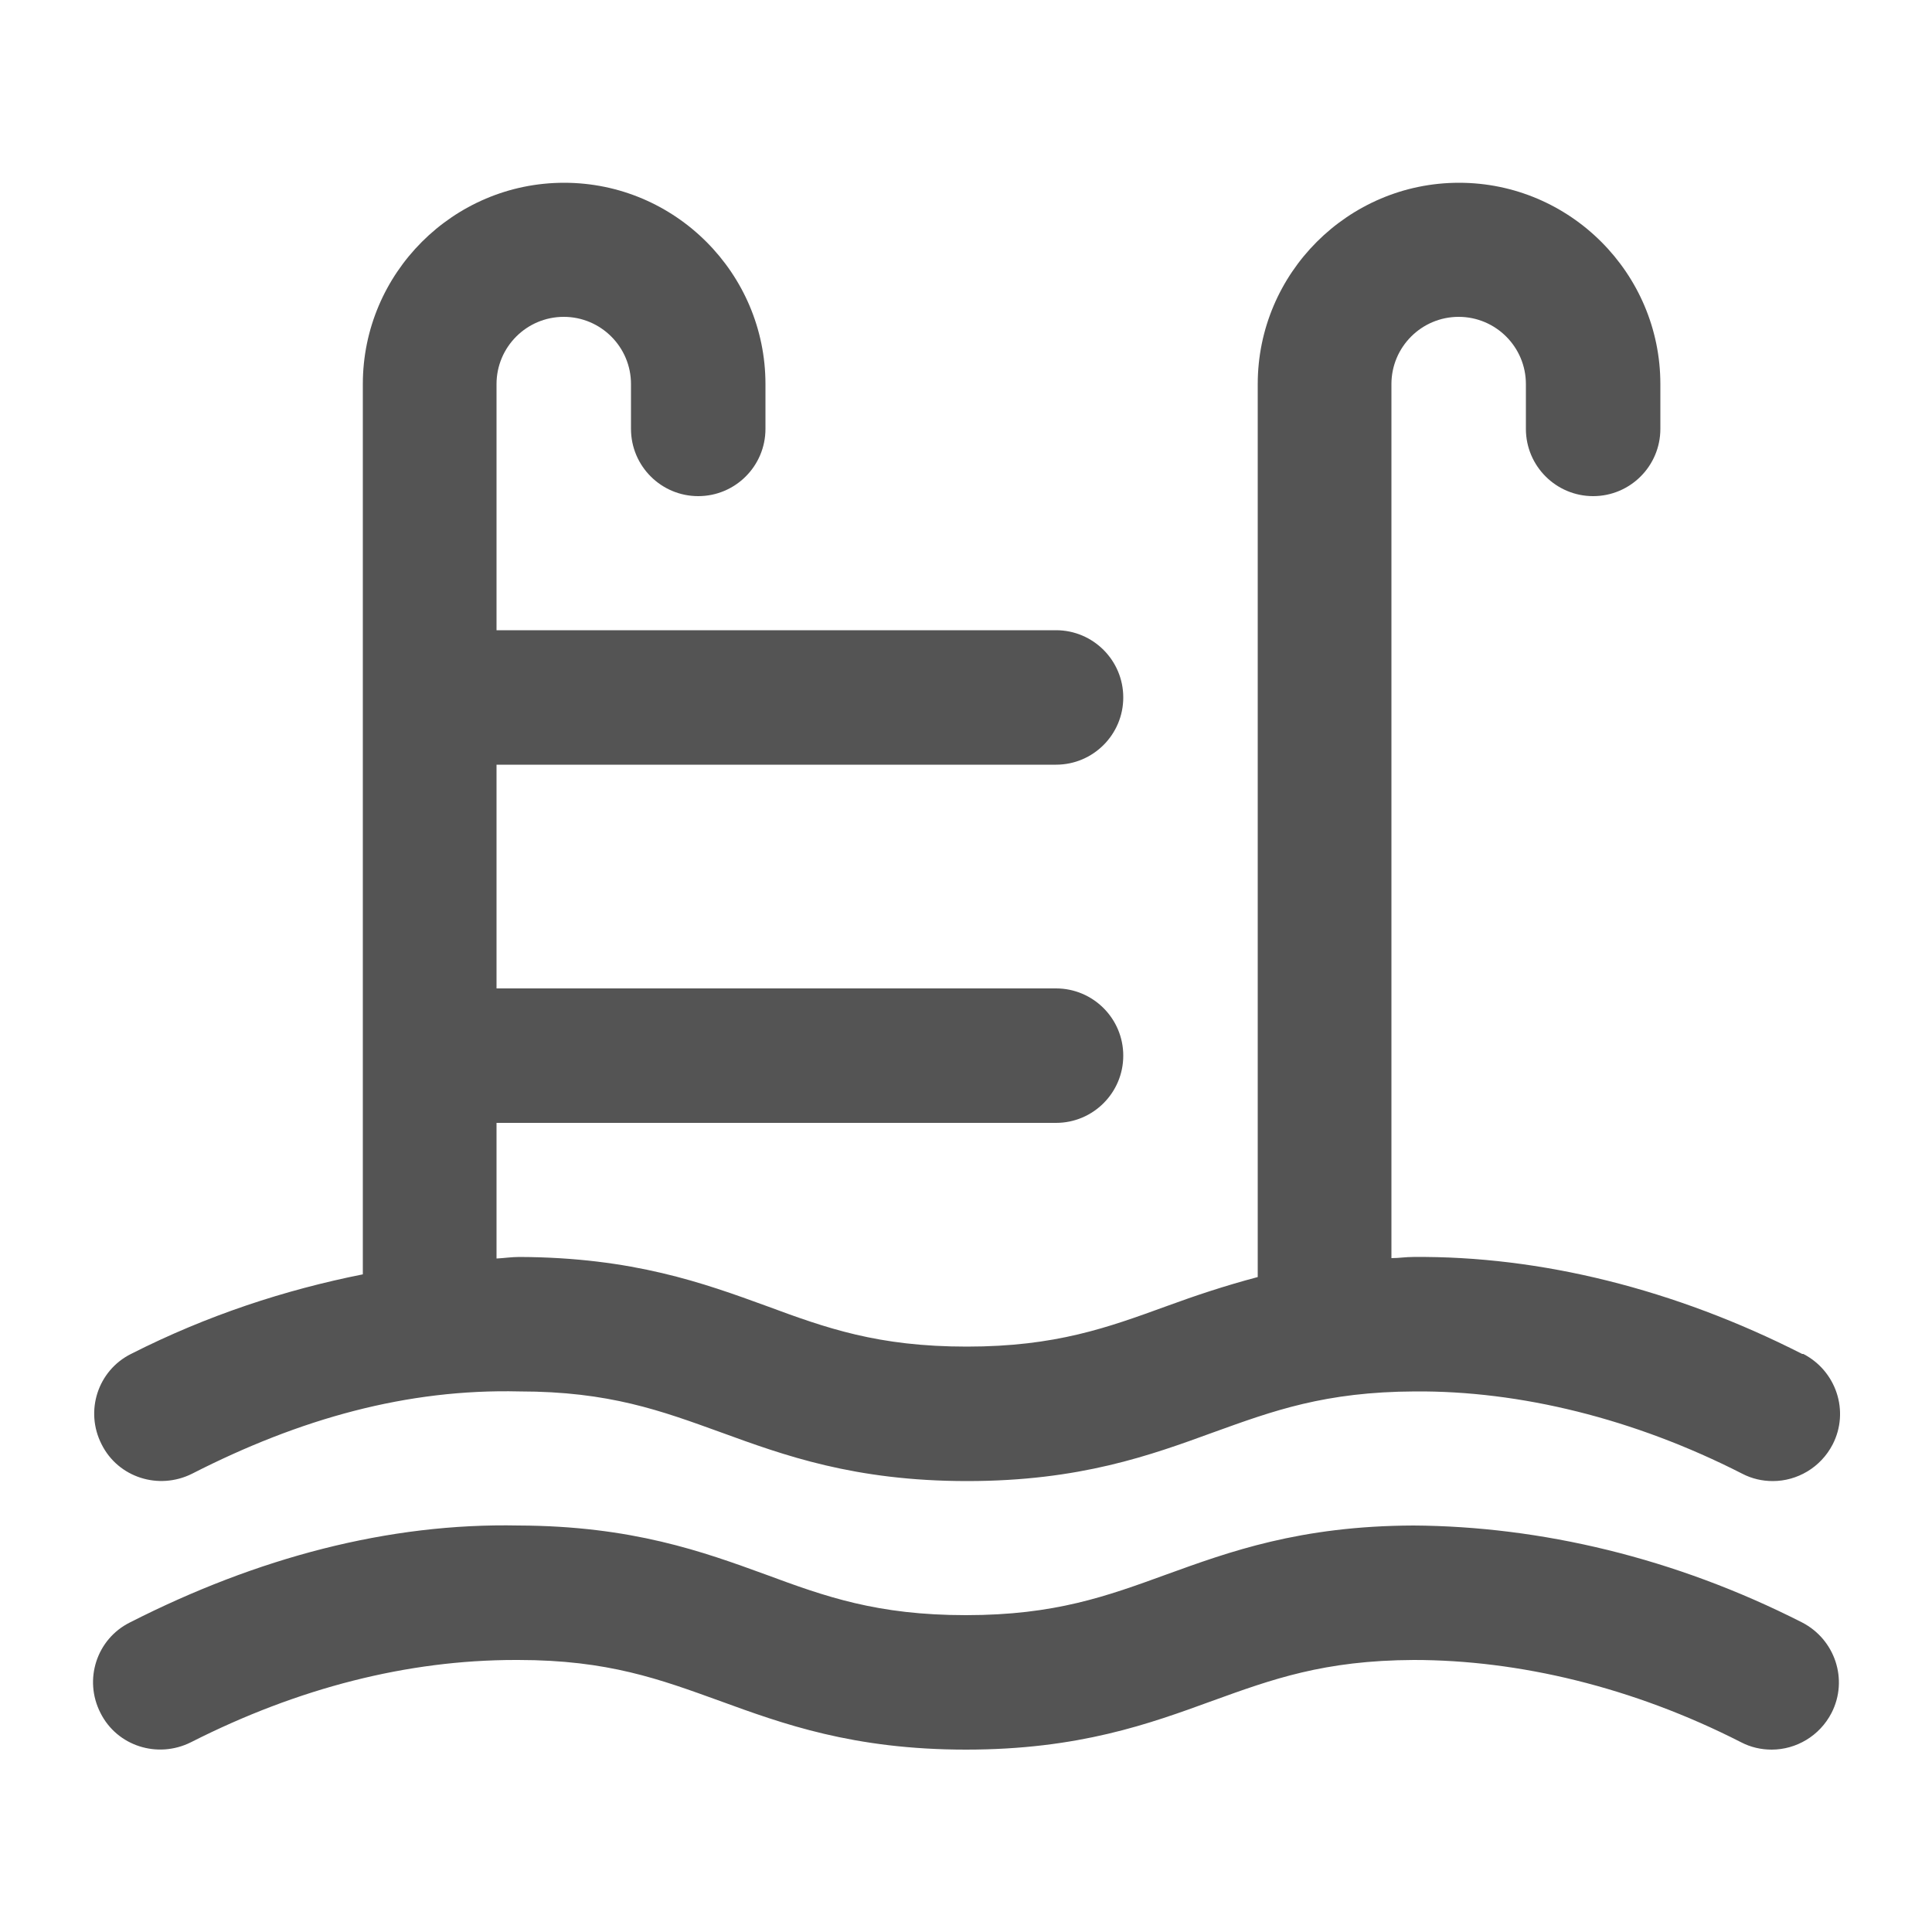 <?xml version="1.0" encoding="UTF-8"?>
<svg id="katman_1" xmlns="http://www.w3.org/2000/svg" viewBox="0 0 50 50">
  <defs>
    <style>
      .cls-1 {
        fill: #545454;
      }
    </style>
  </defs>
  <path class="cls-1" d="M46.64,35.04c-3.3-1.68-6.78-2.54-10.06-2.51-.21,0-.37.03-.57.03V9.94c0-.96.78-1.74,1.74-1.74s1.74.78,1.74,1.74v1.16c0,.96.78,1.74,1.74,1.74s1.74-.78,1.74-1.74v-1.16c0-2.87-2.34-5.21-5.21-5.21s-5.21,2.34-5.21,5.21v23.11c-.87.23-1.64.49-2.35.75-1.54.56-2.88,1.05-5.18,1.05s-3.64-.48-5.18-1.05c-1.62-.59-3.46-1.26-6.4-1.27-.2,0-.39.03-.59.04v-3.51h14.48c.96,0,1.74-.78,1.74-1.74s-.78-1.74-1.74-1.74h-14.48v-5.79h14.48c.96,0,1.74-.78,1.74-1.74s-.78-1.74-1.74-1.74h-14.48v-6.37c0-.96.78-1.74,1.74-1.74s1.74.78,1.74,1.74v1.16c0,.96.78,1.74,1.74,1.74s1.74-.78,1.74-1.74v-1.16c0-2.87-2.34-5.21-5.21-5.21s-5.21,2.34-5.21,5.21v23.04c-2.01.4-4.03,1.06-6,2.06-.86.43-1.2,1.48-.76,2.34.43.86,1.48,1.19,2.34.76,2.8-1.43,5.57-2.2,8.47-2.13,2.33,0,3.67.5,5.22,1.06,1.62.59,3.45,1.26,6.37,1.26s4.75-.67,6.37-1.26c1.55-.56,2.89-1.05,5.22-1.06,2.71-.02,5.67.7,8.47,2.13.25.13.52.19.79.19.63,0,1.24-.35,1.55-.95.44-.86.09-1.9-.76-2.34Z"/>
  <path class="cls-1" d="M46.64,41.99c-3.3-1.68-6.78-2.49-10.06-2.51-2.94.01-4.77.68-6.4,1.27-1.54.56-2.88,1.05-5.18,1.05s-3.64-.48-5.18-1.05c-1.62-.59-3.46-1.26-6.4-1.27-3.36-.07-6.76.83-10.06,2.51-.86.43-1.2,1.48-.76,2.34.43.86,1.48,1.19,2.34.76,2.78-1.41,5.61-2.13,8.4-2.13h.07c2.33,0,3.67.5,5.22,1.06,1.62.59,3.45,1.26,6.37,1.26s4.75-.67,6.37-1.26c1.55-.56,2.89-1.05,5.22-1.06,2.71,0,5.67.7,8.47,2.13.25.13.52.19.79.19.63,0,1.24-.35,1.55-.95.44-.86.09-1.9-.76-2.34Z"/>
</svg>